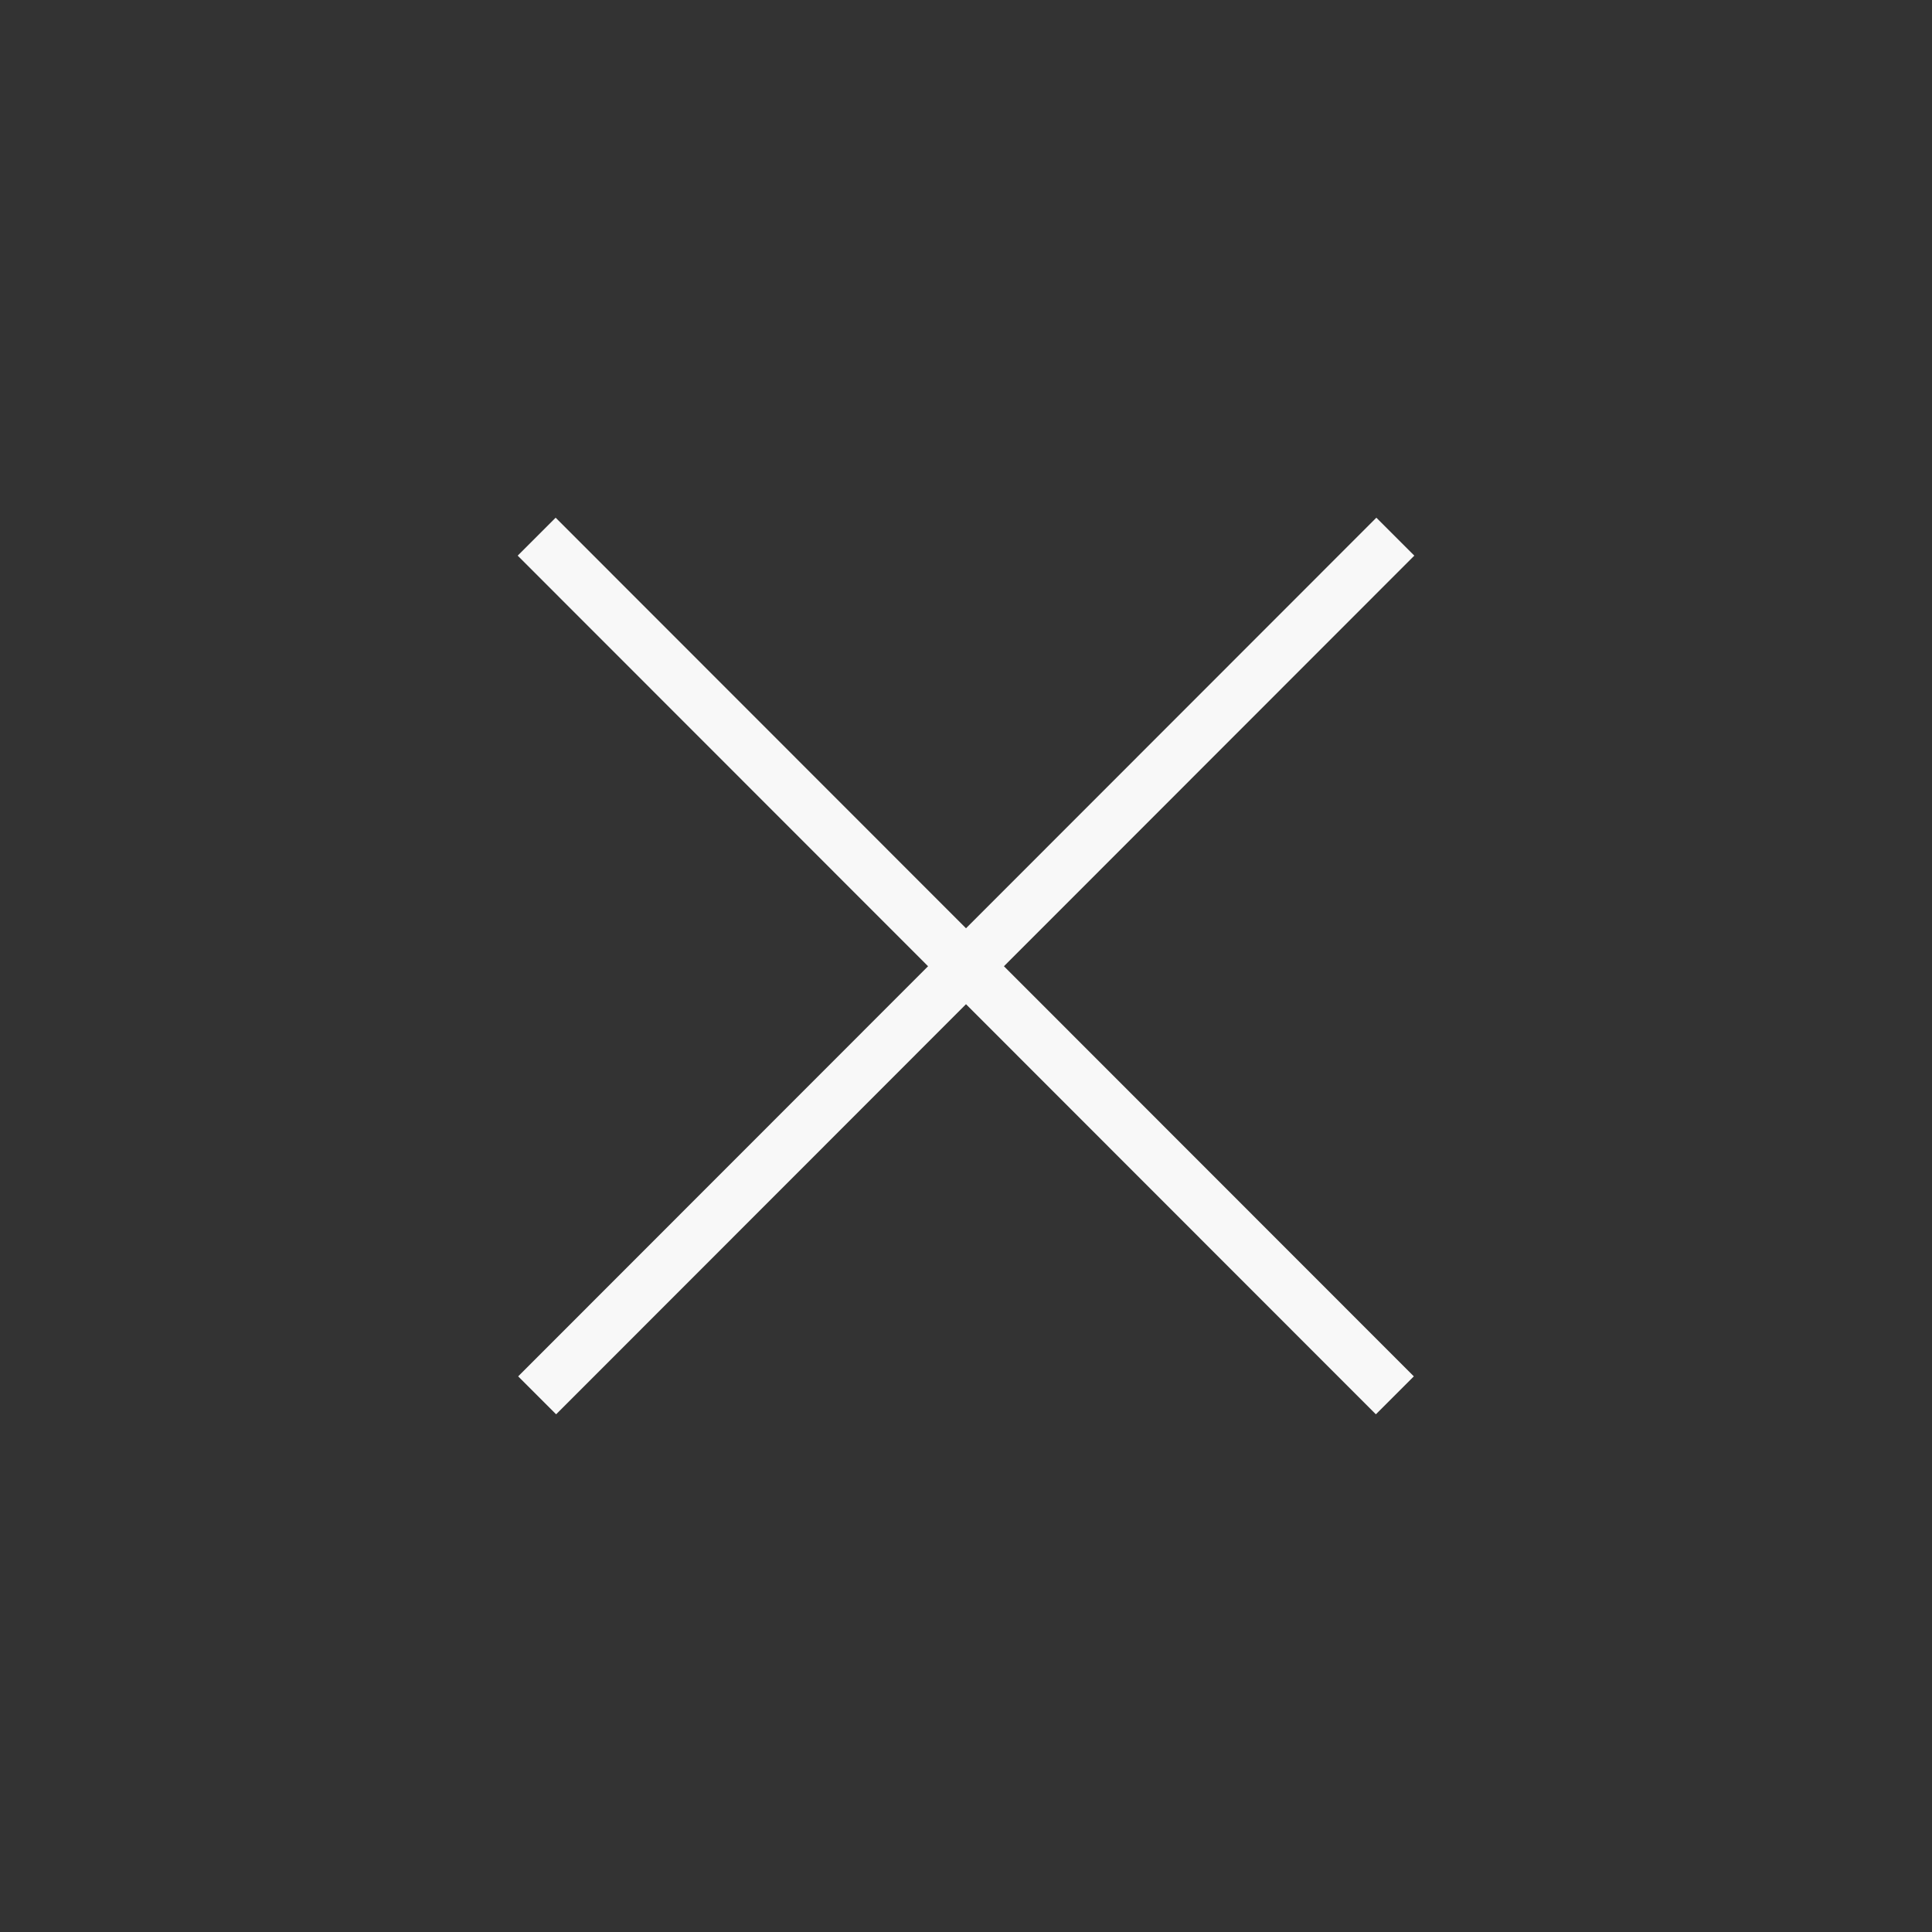 <?xml version="1.0" encoding="UTF-8"?> <svg xmlns="http://www.w3.org/2000/svg" width="36" height="36" viewBox="0 0 36 36" fill="none"><rect width="36" height="36" fill="#333333"></rect><path d="M10 10L25.991 26M10.009 26L26 10" stroke="#F8F8F8"></path></svg> 